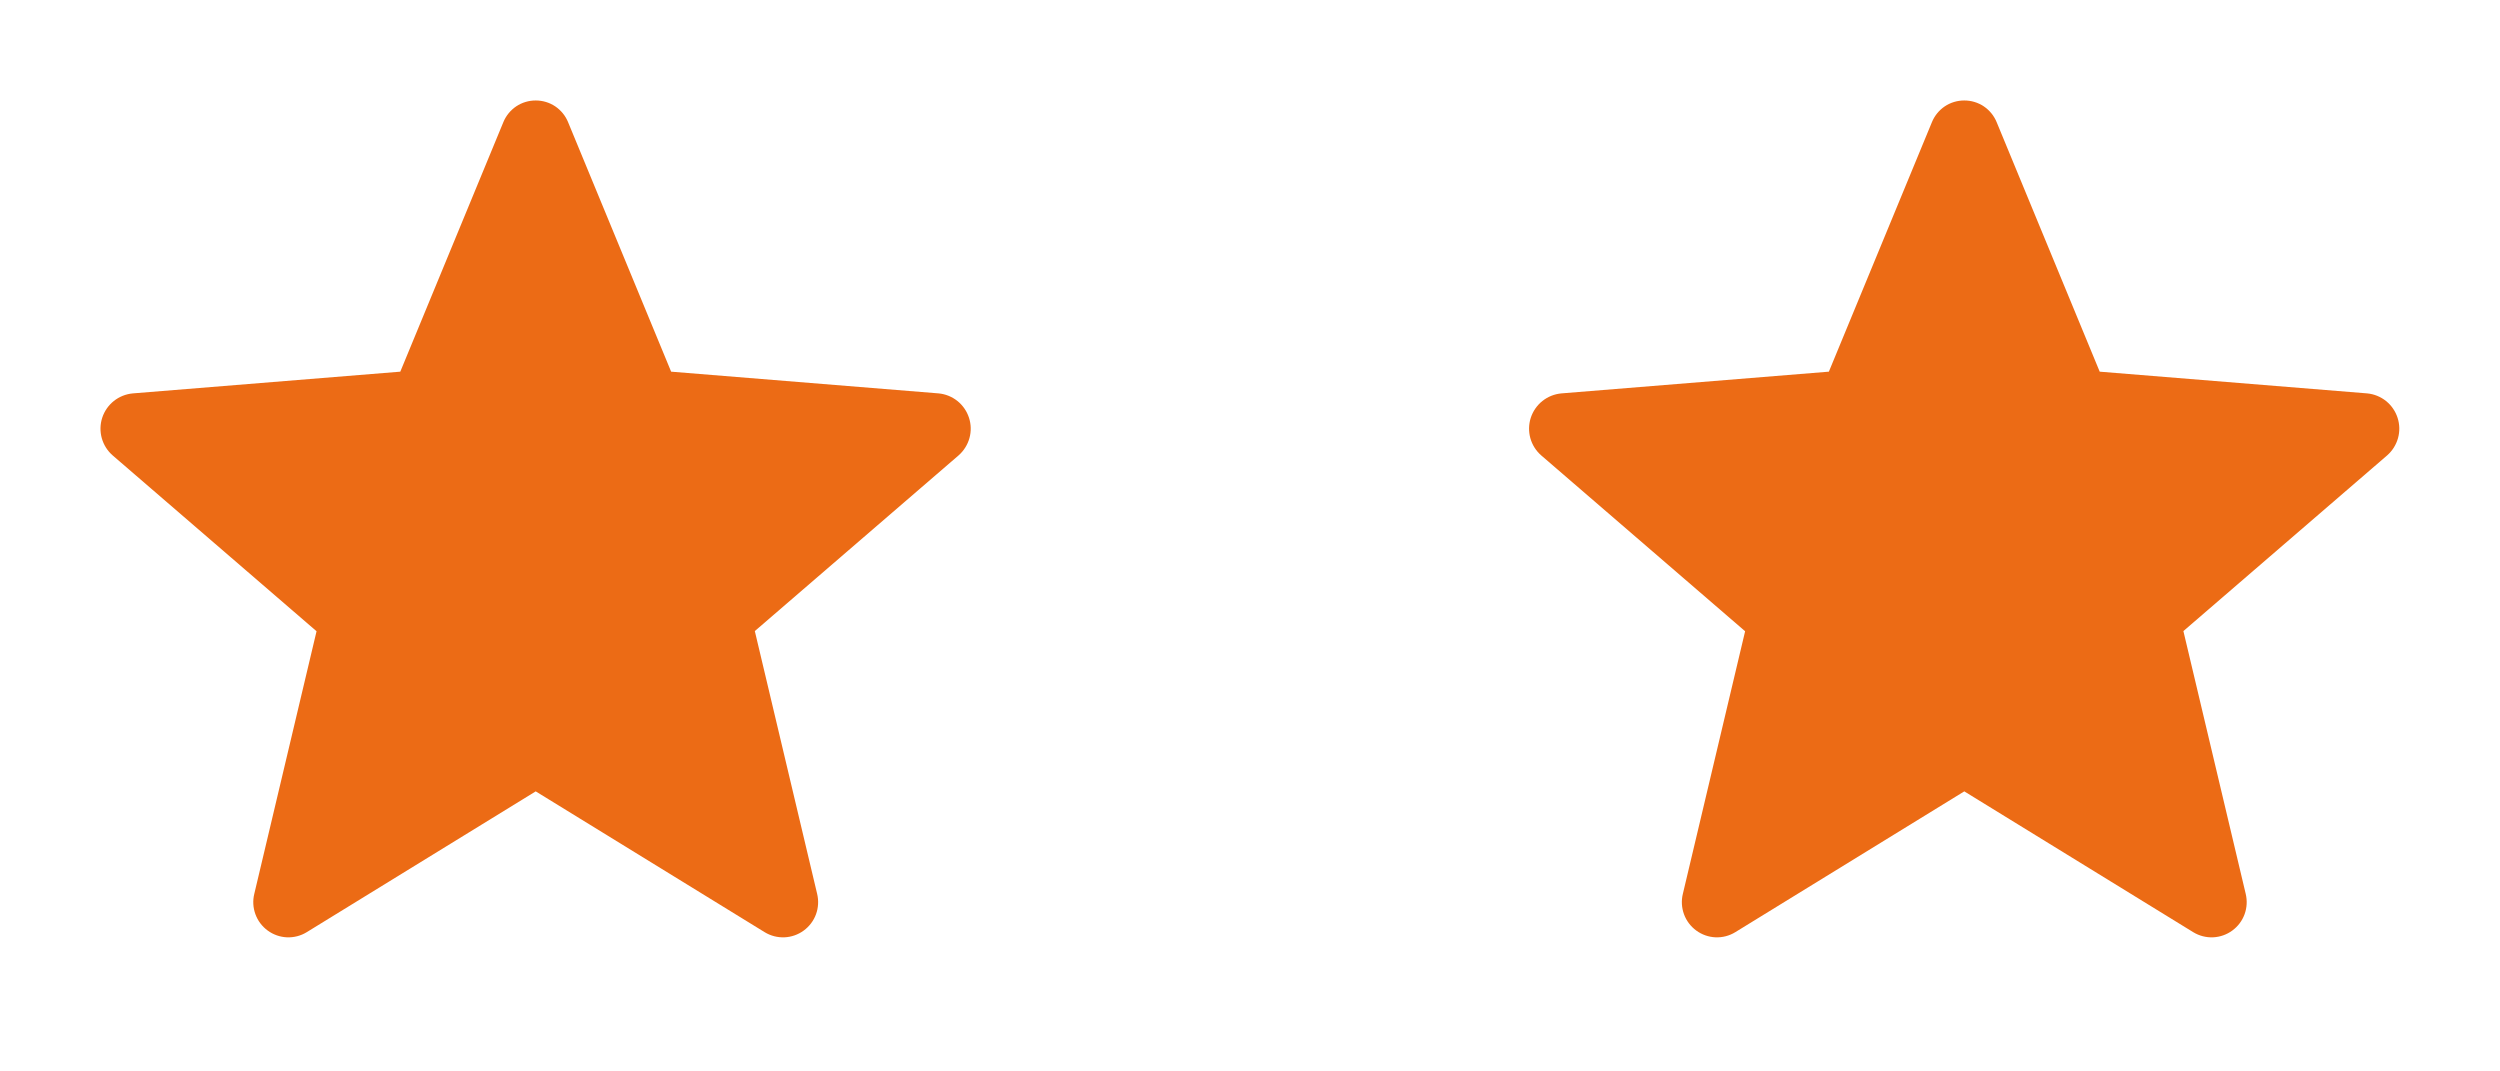 <svg width="42" height="18" viewBox="0 0 42 18" fill="none" xmlns="http://www.w3.org/2000/svg">
<g clip-path="url(#clip0_238_1625)">
<path d="M9 13.295L12.847 15.661C12.947 15.722 13.063 15.752 13.18 15.747C13.296 15.742 13.409 15.702 13.503 15.633C13.597 15.564 13.669 15.469 13.709 15.359C13.749 15.249 13.755 15.13 13.728 15.017L12.681 10.602L16.106 7.649C16.193 7.572 16.256 7.471 16.287 7.359C16.318 7.247 16.315 7.129 16.279 7.018C16.243 6.908 16.176 6.81 16.085 6.737C15.995 6.665 15.885 6.62 15.769 6.609L11.275 6.244L9.544 2.053C9.5 1.945 9.425 1.853 9.328 1.787C9.231 1.722 9.117 1.688 9 1.688C8.883 1.688 8.769 1.722 8.672 1.787C8.575 1.853 8.5 1.945 8.456 2.053L6.725 6.244L2.231 6.609C2.114 6.62 2.004 6.664 1.912 6.737C1.821 6.81 1.753 6.908 1.717 7.019C1.681 7.13 1.679 7.25 1.71 7.362C1.742 7.475 1.806 7.576 1.894 7.652L5.318 10.605L4.272 15.017C4.244 15.13 4.251 15.249 4.291 15.359C4.331 15.469 4.403 15.564 4.497 15.633C4.591 15.702 4.704 15.742 4.82 15.747C4.937 15.752 5.053 15.722 5.152 15.661L9 13.295Z" fill="#EC6B15"/>
</g>
<g clip-path="url(#clip1_238_1625)">
<path d="M33 13.295L36.847 15.661C36.947 15.722 37.063 15.752 37.179 15.747C37.296 15.742 37.409 15.702 37.503 15.633C37.597 15.564 37.669 15.469 37.709 15.359C37.749 15.249 37.755 15.13 37.728 15.017L36.681 10.602L40.106 7.649C40.193 7.572 40.256 7.471 40.287 7.359C40.318 7.247 40.315 7.129 40.279 7.018C40.243 6.908 40.176 6.81 40.085 6.737C39.995 6.665 39.885 6.62 39.769 6.609L35.275 6.244L33.544 2.053C33.5 1.945 33.425 1.853 33.328 1.787C33.231 1.722 33.117 1.688 33 1.688C32.883 1.688 32.769 1.722 32.672 1.787C32.575 1.853 32.5 1.945 32.456 2.053L30.725 6.244L26.231 6.609C26.114 6.62 26.004 6.664 25.912 6.737C25.821 6.81 25.753 6.908 25.717 7.019C25.681 7.13 25.679 7.25 25.71 7.362C25.742 7.475 25.806 7.576 25.894 7.652L29.318 10.605L28.272 15.017C28.244 15.13 28.251 15.249 28.291 15.359C28.331 15.469 28.403 15.564 28.497 15.633C28.591 15.702 28.704 15.742 28.82 15.747C28.937 15.752 29.053 15.722 29.152 15.661L33 13.295Z" fill="#EC6B15"/>
</g>
<defs>
<clipPath id="clip0_238_1625">
<rect width="18" height="18" fill="white"/>
</clipPath>
<clipPath id="clip1_238_1625">
<rect width="18" height="18" fill="white" transform="translate(24)"/>
</clipPath>
</defs>
</svg>
